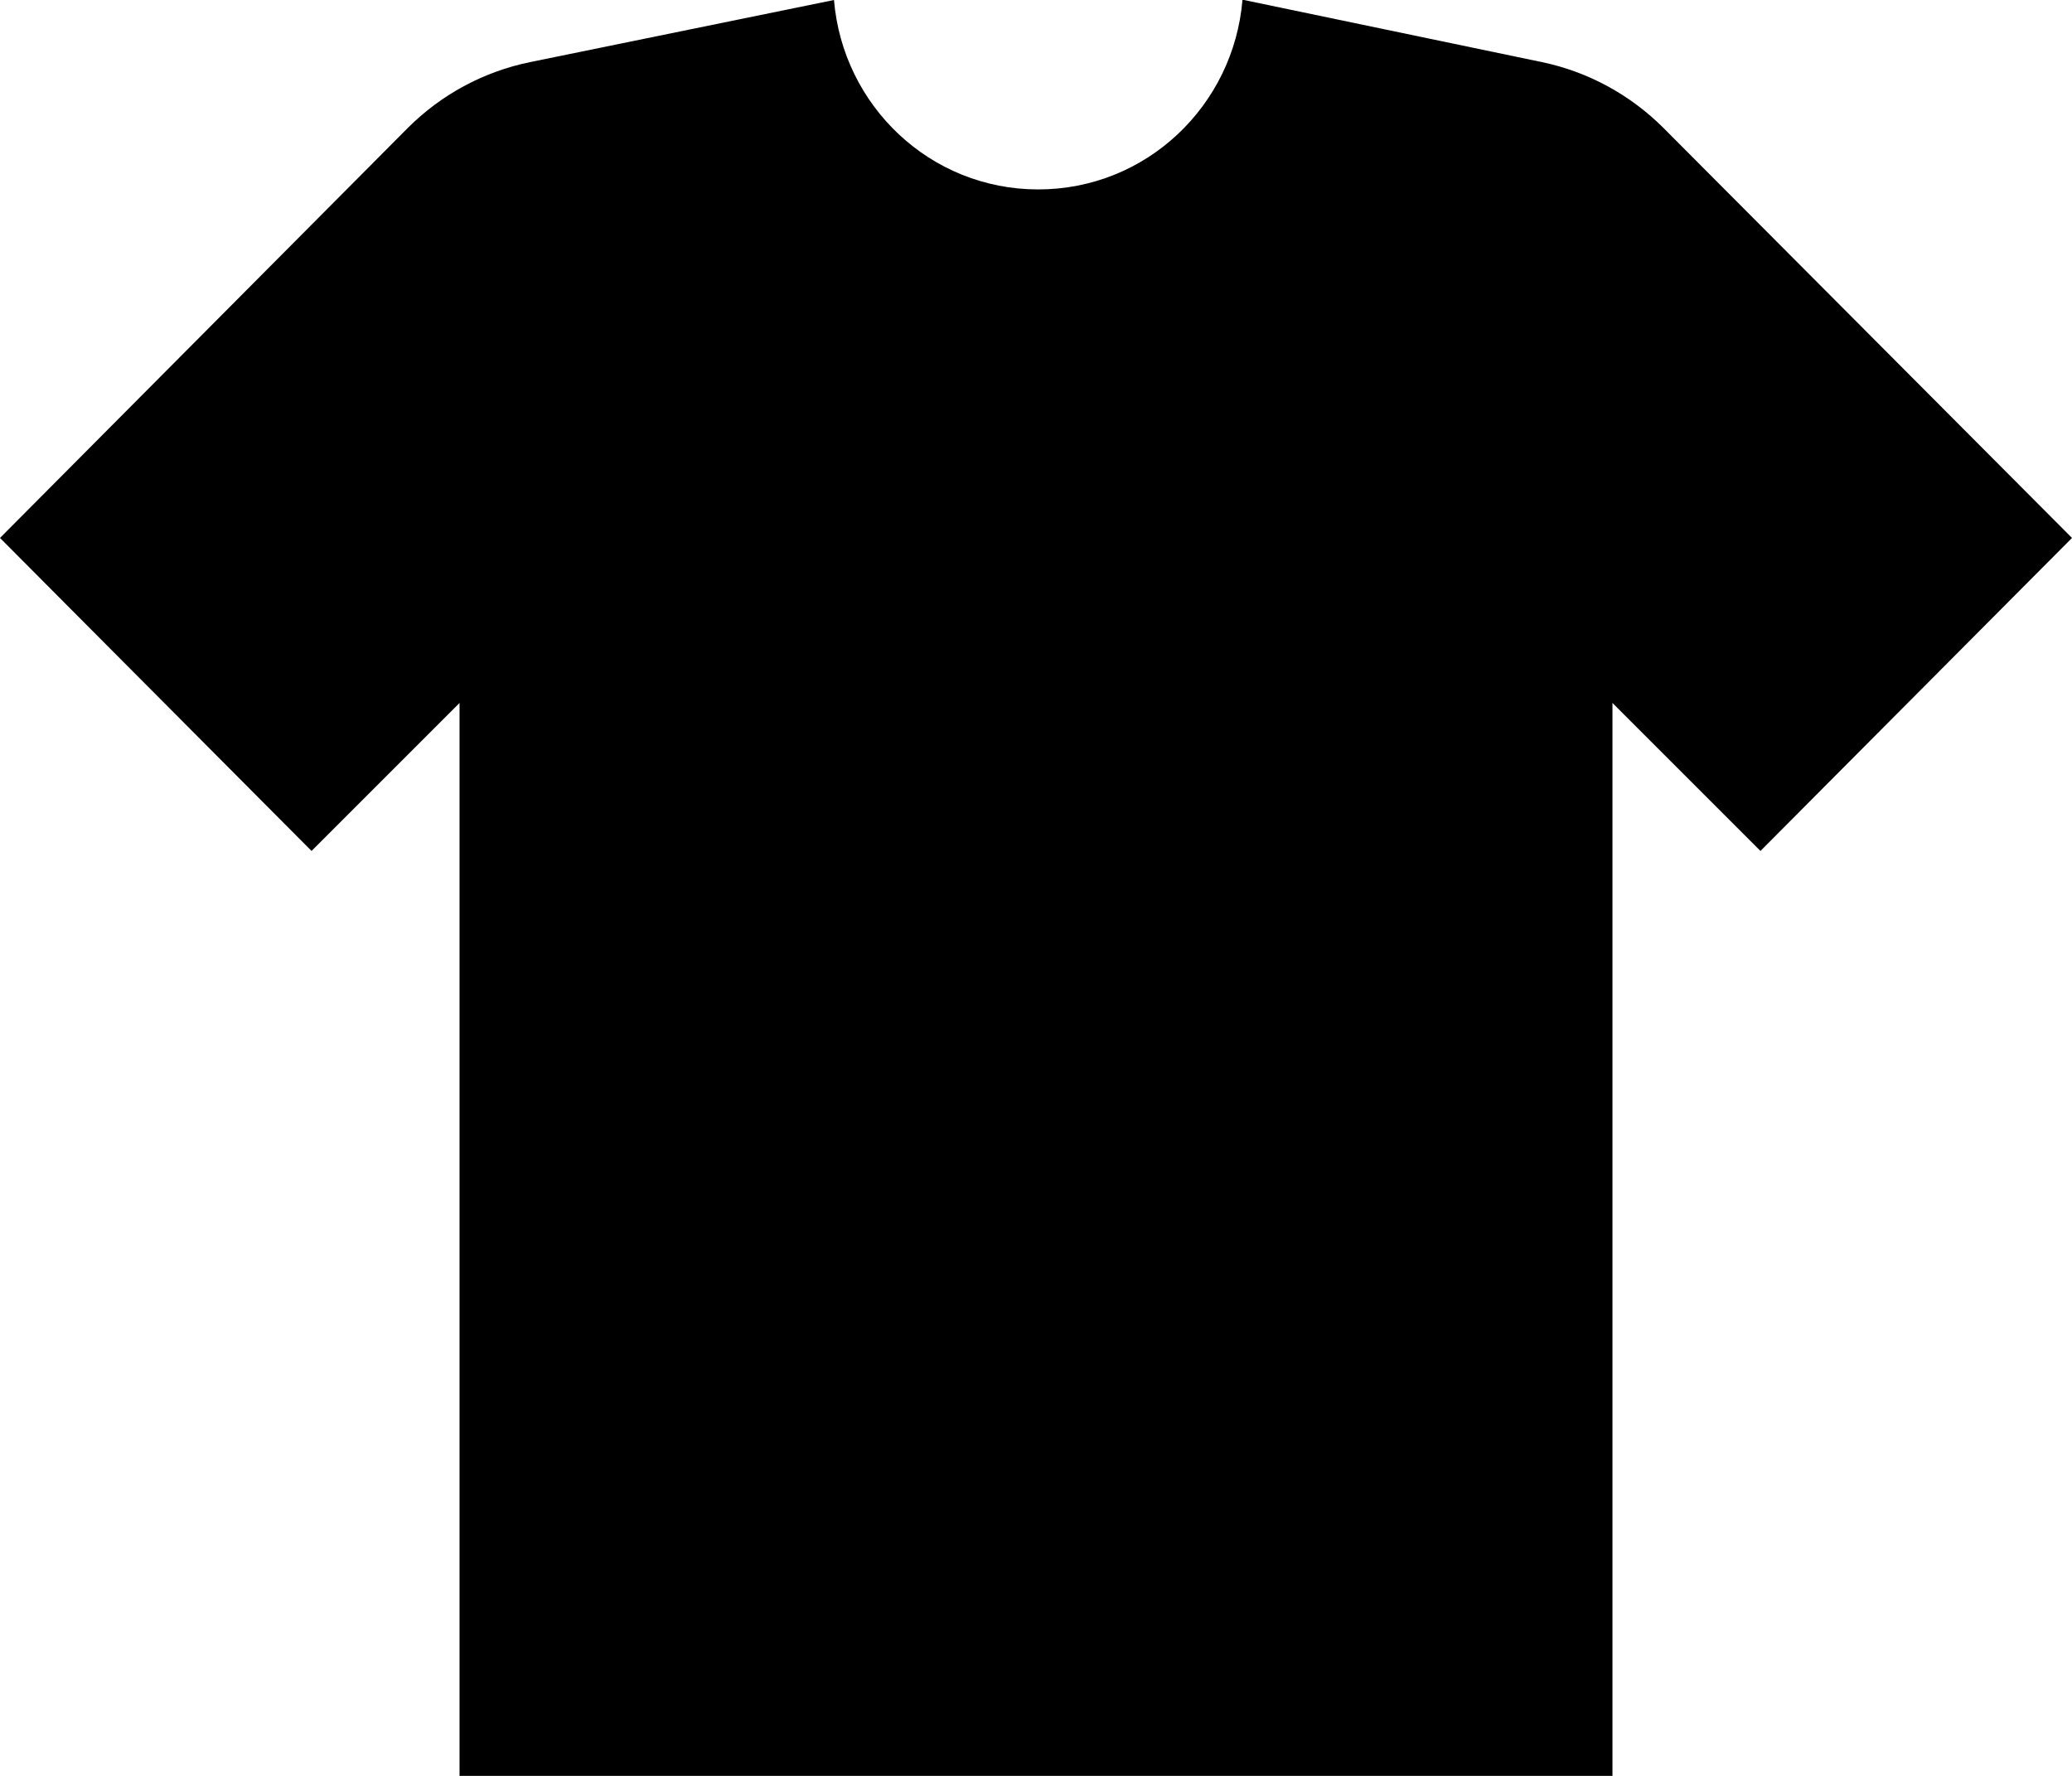 <svg width="28" height="24" viewBox="0 0 28 24" fill="none" xmlns="http://www.w3.org/2000/svg">
<path d="M28 7.27L22.48 1.73C22.03 1.28 21.46 0.97 20.84 0.84L16.81 0H16.79C16.67 1.43 15.49 2.56 14.03 2.56C12.57 2.56 11.39 1.43 11.27 0L7.16 0.84C6.53 0.97 5.96 1.28 5.51 1.73L0 7.27L4.21 11.5L6.21 9.5V24.01H21.79V9.5L23.79 11.5L28 7.27Z" fill="black"/>
</svg>
